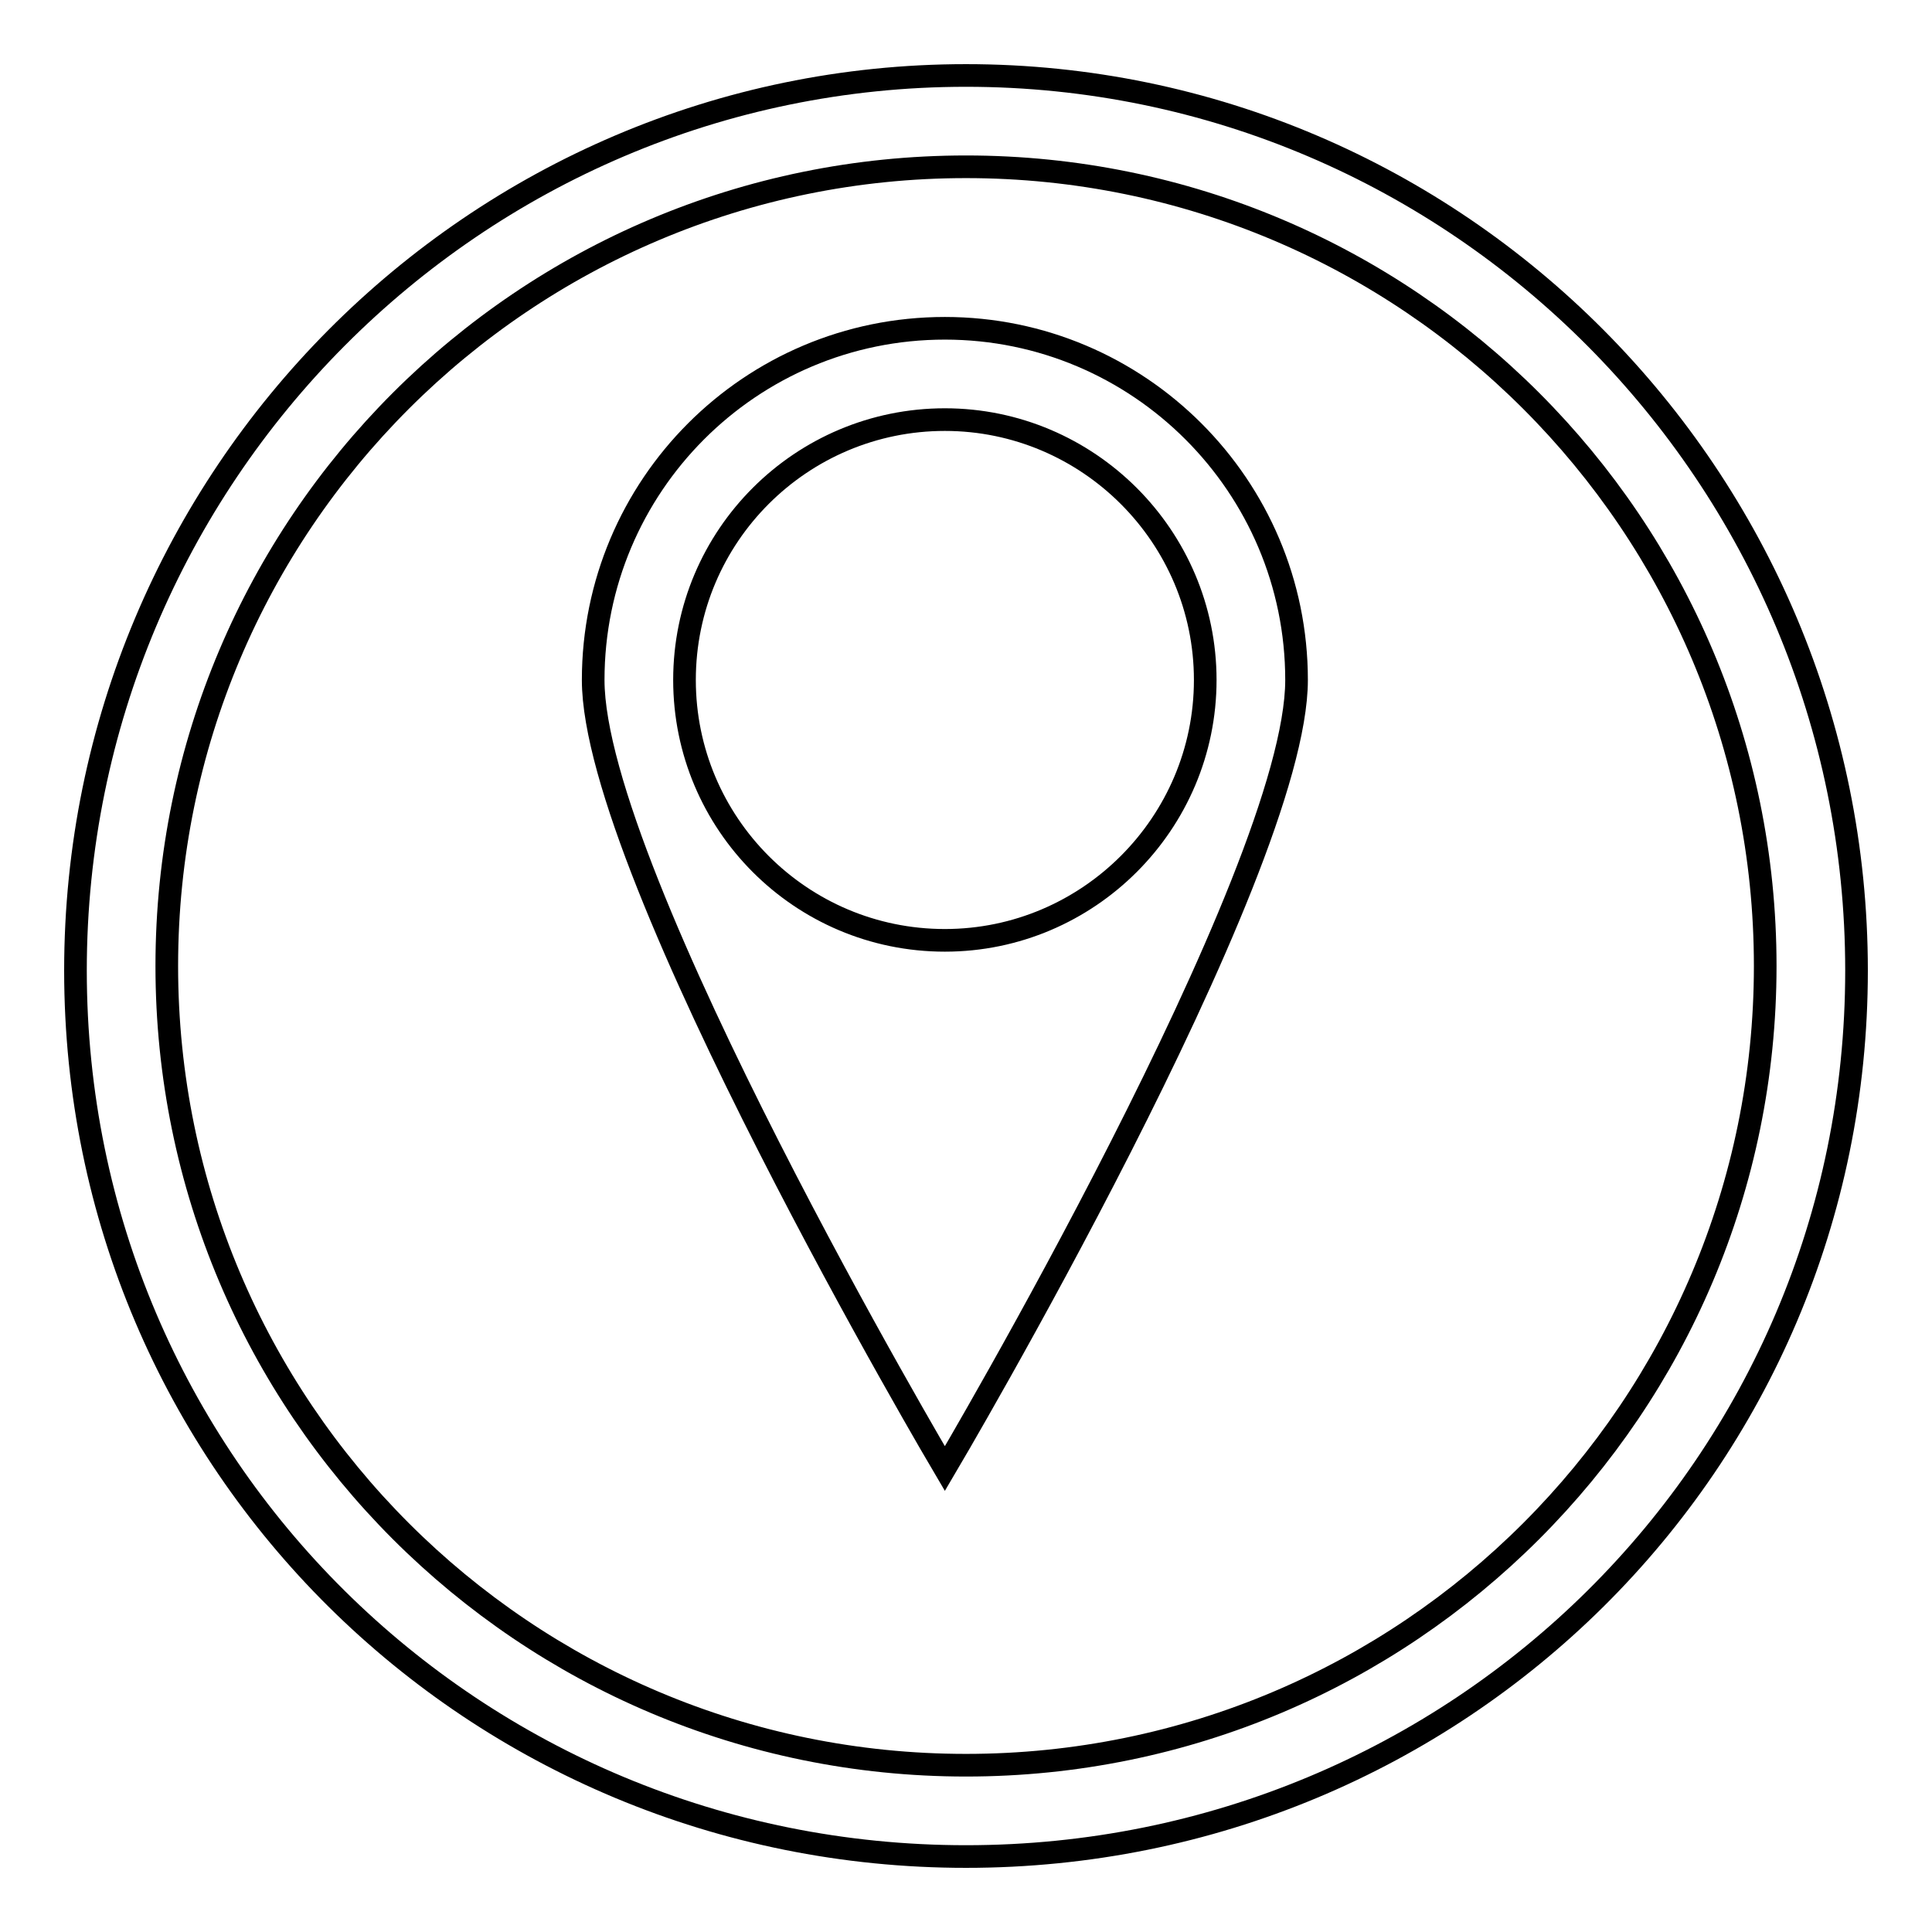 <?xml version="1.0" encoding="utf-8"?>
<!-- Svg Vector Icons : http://www.onlinewebfonts.com/icon -->
<!DOCTYPE svg PUBLIC "-//W3C//DTD SVG 1.1//EN" "http://www.w3.org/Graphics/SVG/1.1/DTD/svg11.dtd">
<svg version="1.1" xmlns="http://www.w3.org/2000/svg" xmlns:xlink="http://www.w3.org/1999/xlink" x="0px" y="0px" viewBox="0 0 256 256" enable-background="new 0 0 256 256" xml:space="preserve">
<g><g><path stroke-width="3" fill-opacity="0" stroke="#000000"  d="M128,10C62.9,10,10,63.2,10,128.6C10,194,62.9,246,128,246c65.1,0,118-52,118-117.4C246,63.2,193.1,10,128,10z M128,233.9c-58.5,0-105.9-47.4-105.9-105.9C22.1,69.5,69.5,22.1,128,22.1c58.5,0,105.9,47.4,105.9,105.9C233.9,186.5,186.5,233.9,128,233.9z"/><path stroke-width="3" fill-opacity="0" stroke="#000000"  d="M125.2,43.5c-25.8,0-46.6,20.9-46.6,46.6s46.6,104.5,46.6,104.5s46.6-78.8,46.6-104.5C171.8,64.4,150.9,43.5,125.2,43.5z M125.2,124.6c-19.1,0-34.5-15.5-34.5-34.5c0-19.1,15.5-34.5,34.5-34.5c19,0,34.5,15.5,34.5,34.5S144.2,124.6,125.2,124.6L125.2,124.6z"/></g></g>
</svg>